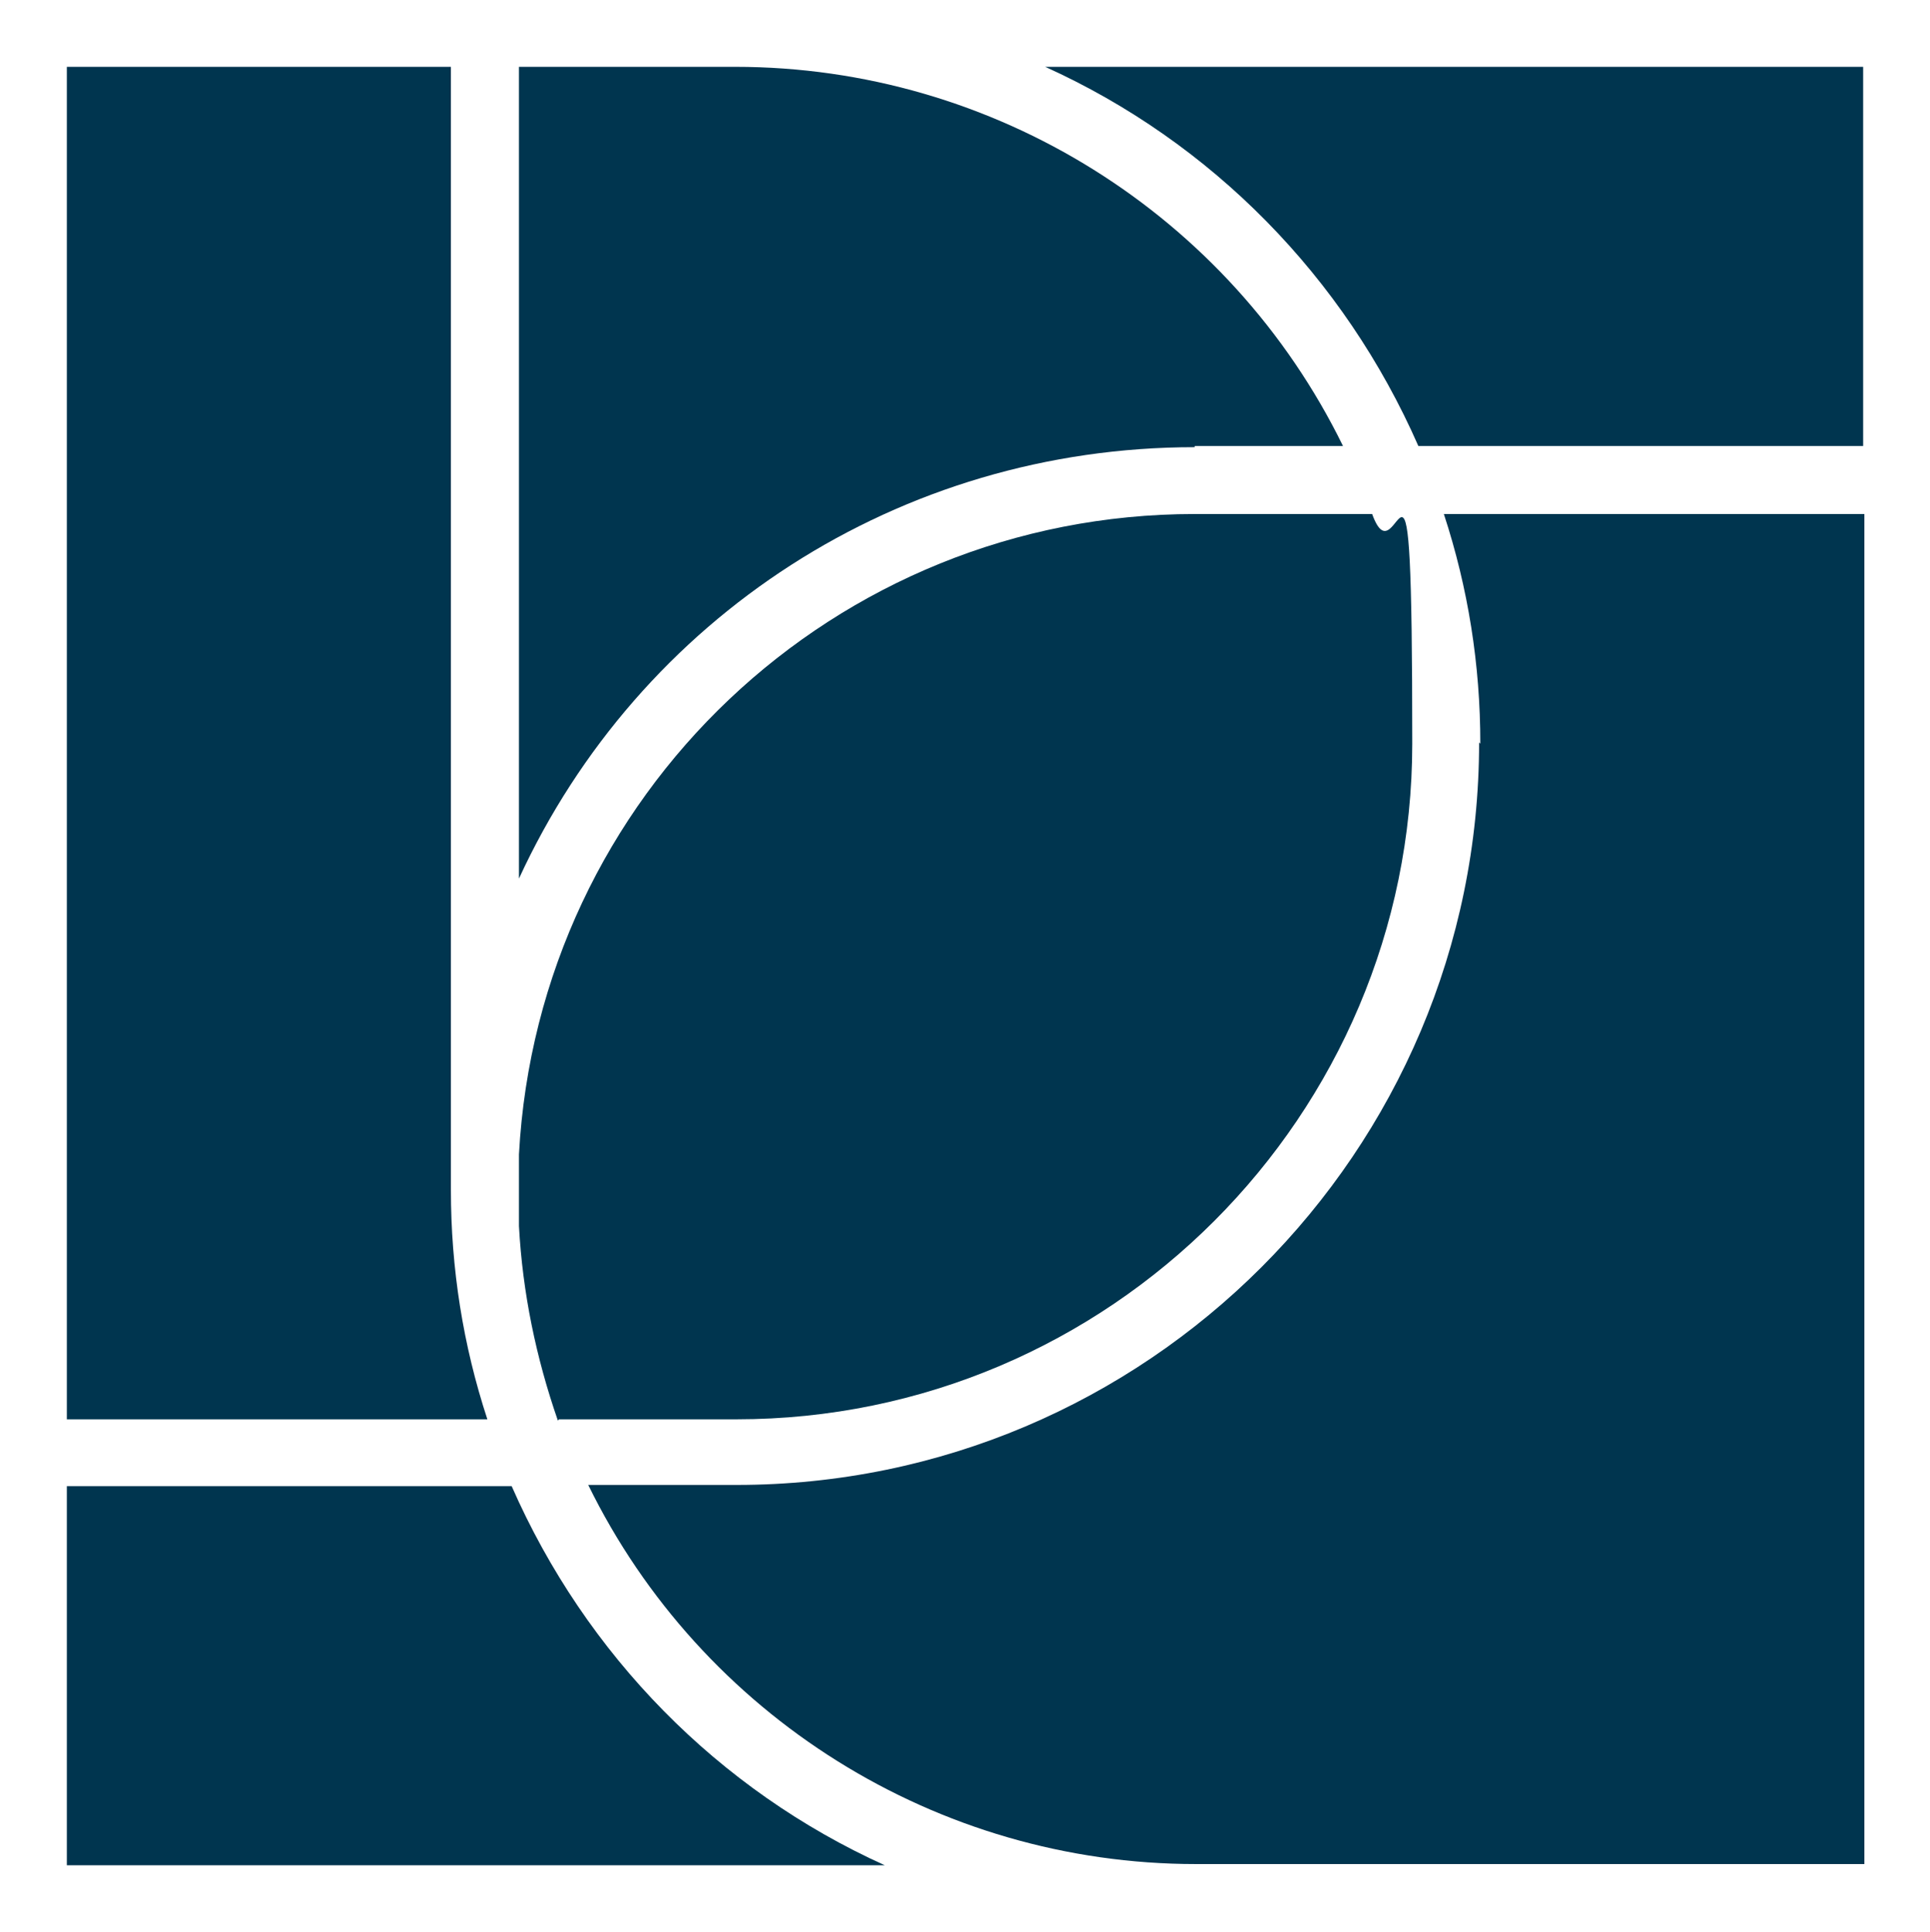 <?xml version="1.0" encoding="UTF-8"?>
<svg id="Camada_1" data-name="Camada 1" xmlns="http://www.w3.org/2000/svg" version="1.1" viewBox="0 0 158.8 159">
  <defs>
    <style>
      .cls-1 {
        fill: #00354f;
        stroke-width: 0px;
      }
    </style>
  </defs>
  <path class="cls-1" d="M121.7,61.1c0,33.7-27.4,61.1-61.1,61.1h-12.2c9.3,19,28.7,31.2,50,31.2h55V42.3h-34.6c2,6.1,3,12.4,3,18.9Z"/>
  <path class="cls-1" d="M98.3,36.7h12.2c-9.3-19-28.7-31.2-50-31.2h-17.8v66.8c9.9-21.5,31.3-35.5,55.6-35.5Z"/>
  <path class="cls-1" d="M46,116.8h14.6c30.7,0,55.6-25,55.6-55.6s-1.1-12.8-3.3-18.9h-14.6c-29.6,0-54,23.1-55.6,52.7v5.9c.3,5.5,1.4,10.8,3.2,16Z"/>
  <path class="cls-1" d="M116.6,36.7h36.7V5.5h-67.3c13.7,6.2,24.6,17.3,30.7,31.2Z"/>
  <path class="cls-1" d="M37.1,97.9c0-1,0-2.1,0-3.2V5.5H5.5v111.3h34.6c-2-6.1-3-12.4-3-18.9Z"/>
  <path class="cls-1" d="M42.2,122.3H5.5v31.2h67.3c-13.7-6.2-24.6-17.3-30.7-31.2Z"/>
</svg>